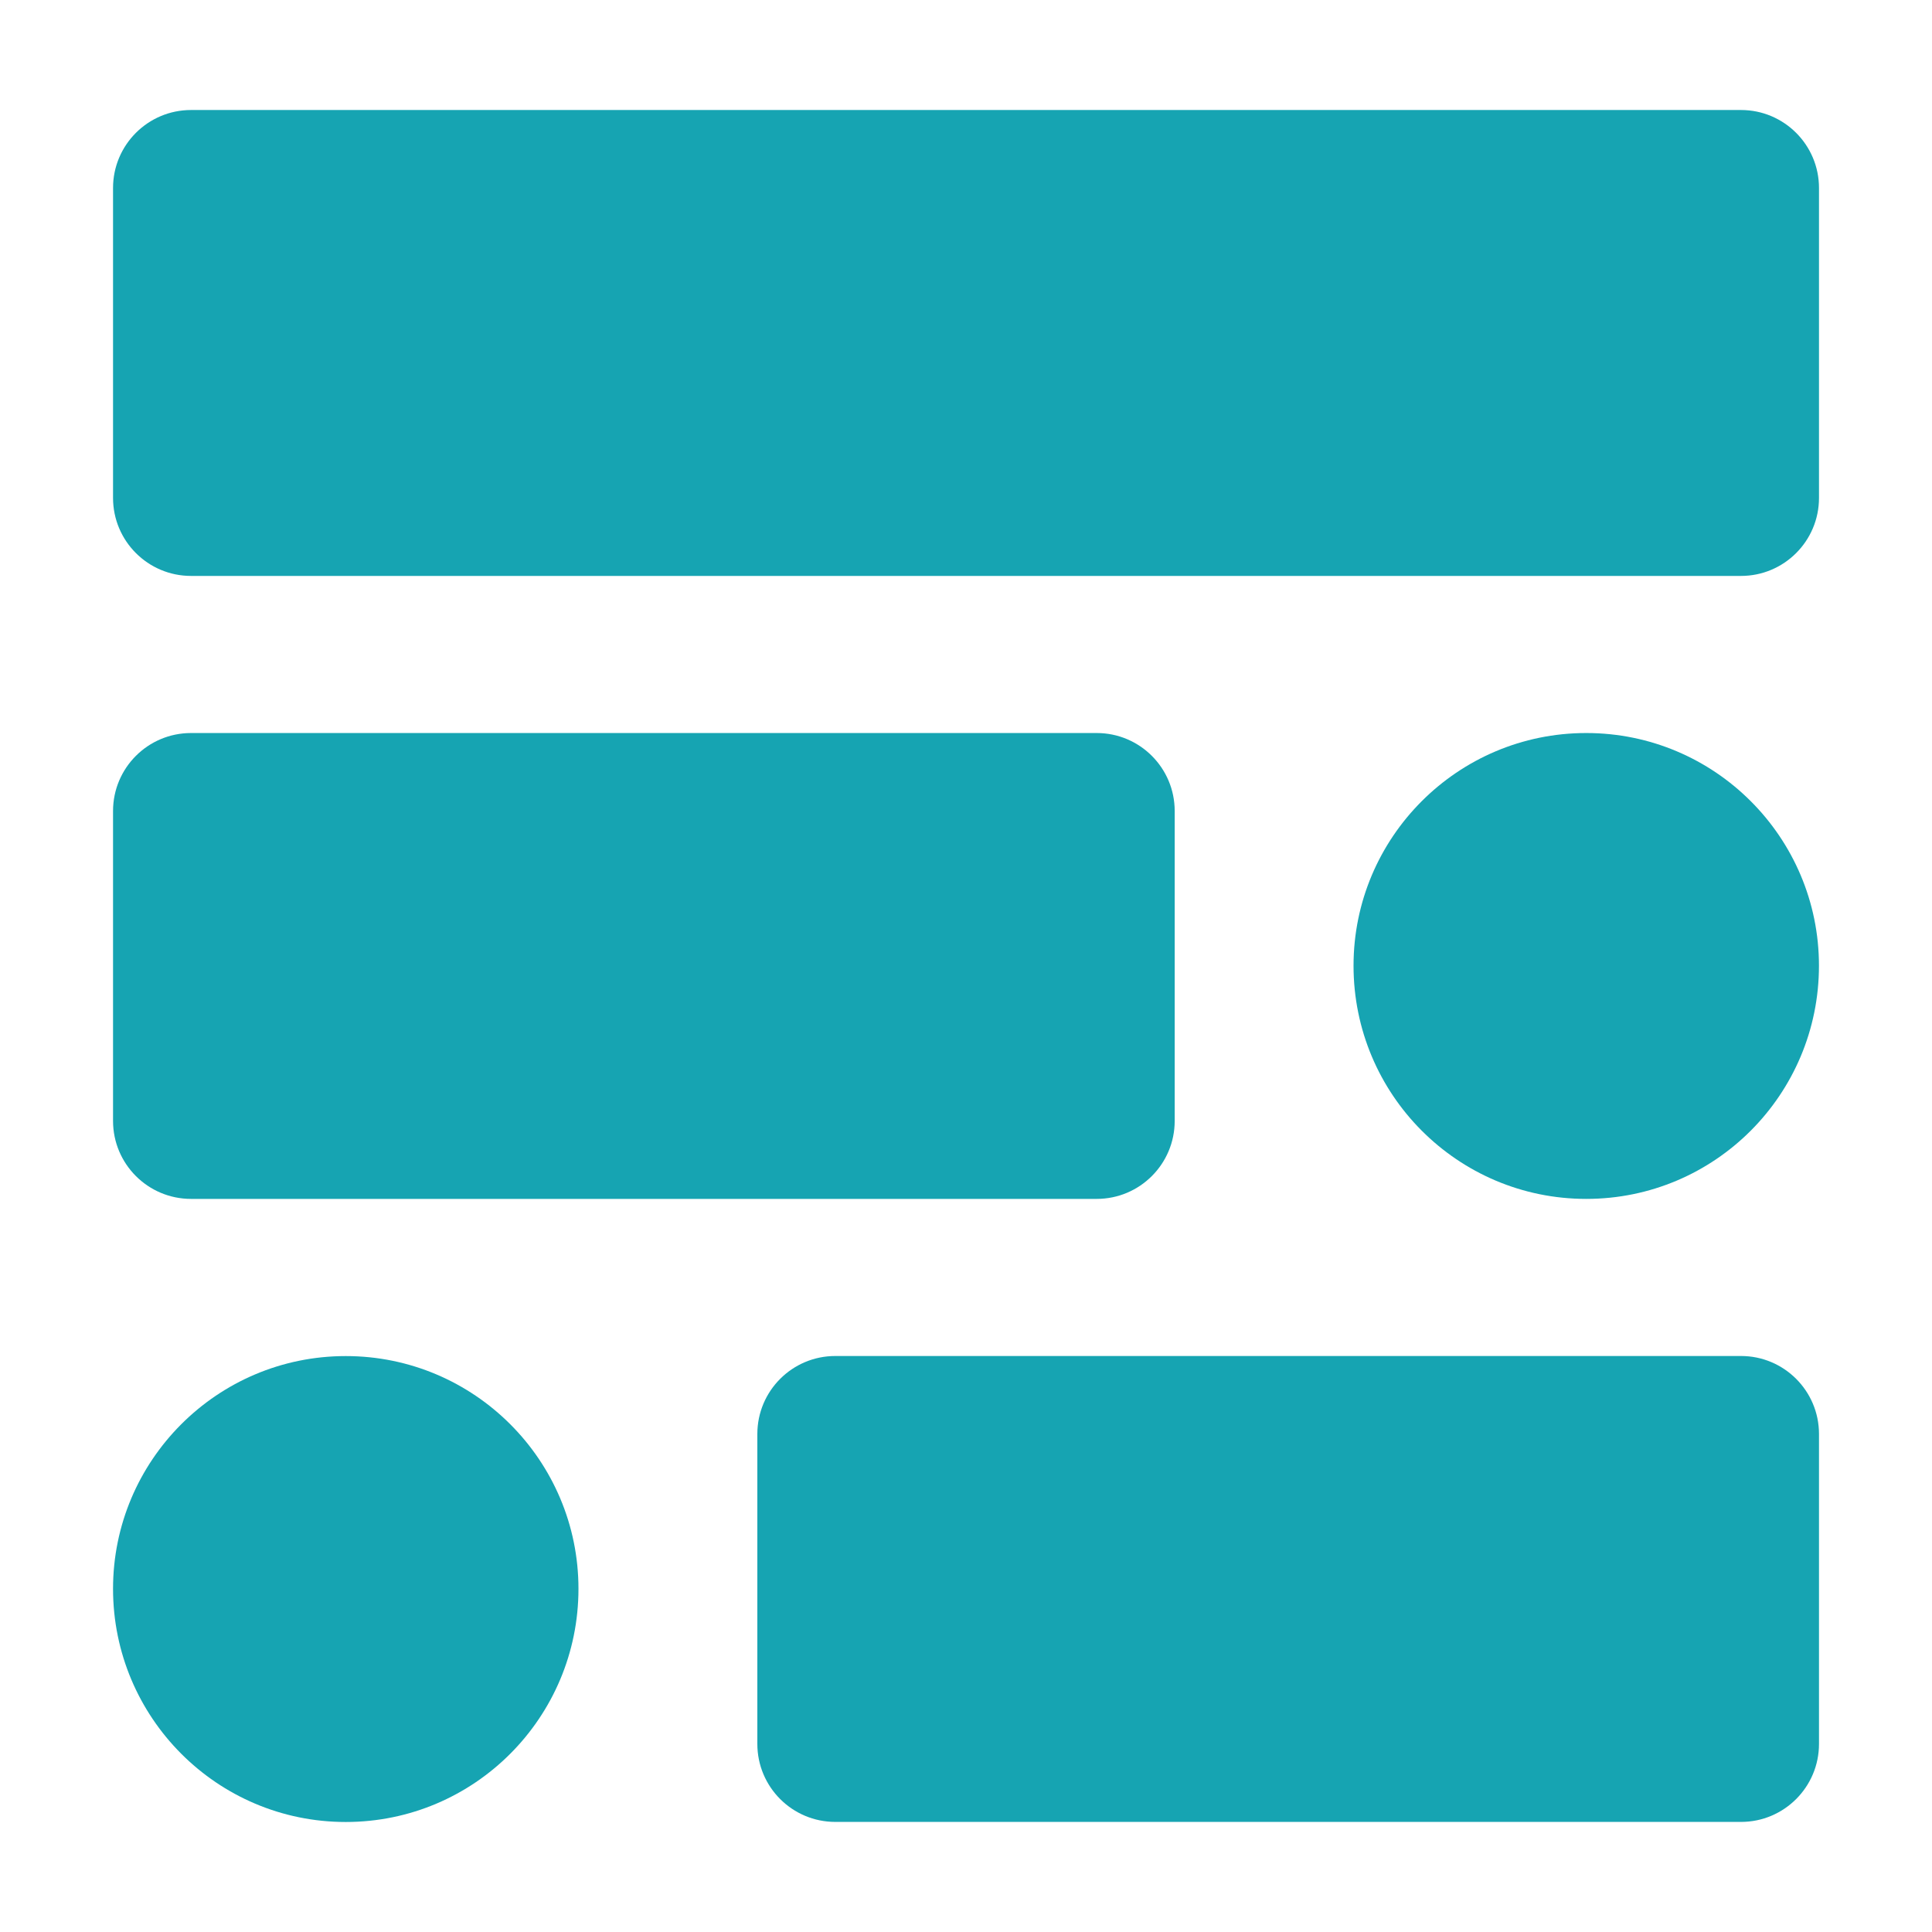 <svg width="51" height="51" viewBox="0 0 51 51" fill="none" xmlns="http://www.w3.org/2000/svg">
<path d="M48.017 4.963V13.144C48.017 14.281 47.095 15.203 45.958 15.203H5.043C3.906 15.203 2.984 14.281 2.984 13.144V4.963C2.984 3.826 3.906 2.904 5.043 2.904H45.958C47.095 2.904 48.017 3.826 48.017 4.963Z" fill="#16A4B2"/>
<path d="M31.009 21.409V29.589C31.009 30.727 30.087 31.648 28.95 31.648H5.043C3.906 31.648 2.984 30.727 2.984 29.589V21.409C2.984 20.271 3.906 19.35 5.043 19.35H28.95C30.087 19.35 31.009 20.271 31.009 21.409Z" fill="#16A4B2"/>
<path d="M48.017 37.854V46.035C48.017 47.172 47.095 48.094 45.958 48.094H22.051C20.913 48.094 19.992 47.172 19.992 46.035V37.854C19.992 36.717 20.913 35.795 22.051 35.795H45.958C47.095 35.795 48.017 36.717 48.017 37.854Z" fill="#16A4B2"/>
<path d="M48.016 25.492C48.016 28.89 45.27 31.648 41.873 31.648C38.476 31.648 35.73 28.89 35.73 25.492C35.73 22.108 38.476 19.35 41.873 19.35C45.27 19.35 48.016 22.108 48.016 25.492Z" fill="#16A4B2"/>
<path d="M15.27 41.94C15.27 45.337 12.524 48.096 9.127 48.096C5.73 48.096 2.984 45.337 2.984 41.94C2.984 38.556 5.73 35.797 9.127 35.797C12.524 35.797 15.27 38.556 15.27 41.94Z" fill="#16A4B2"/>
</svg>
